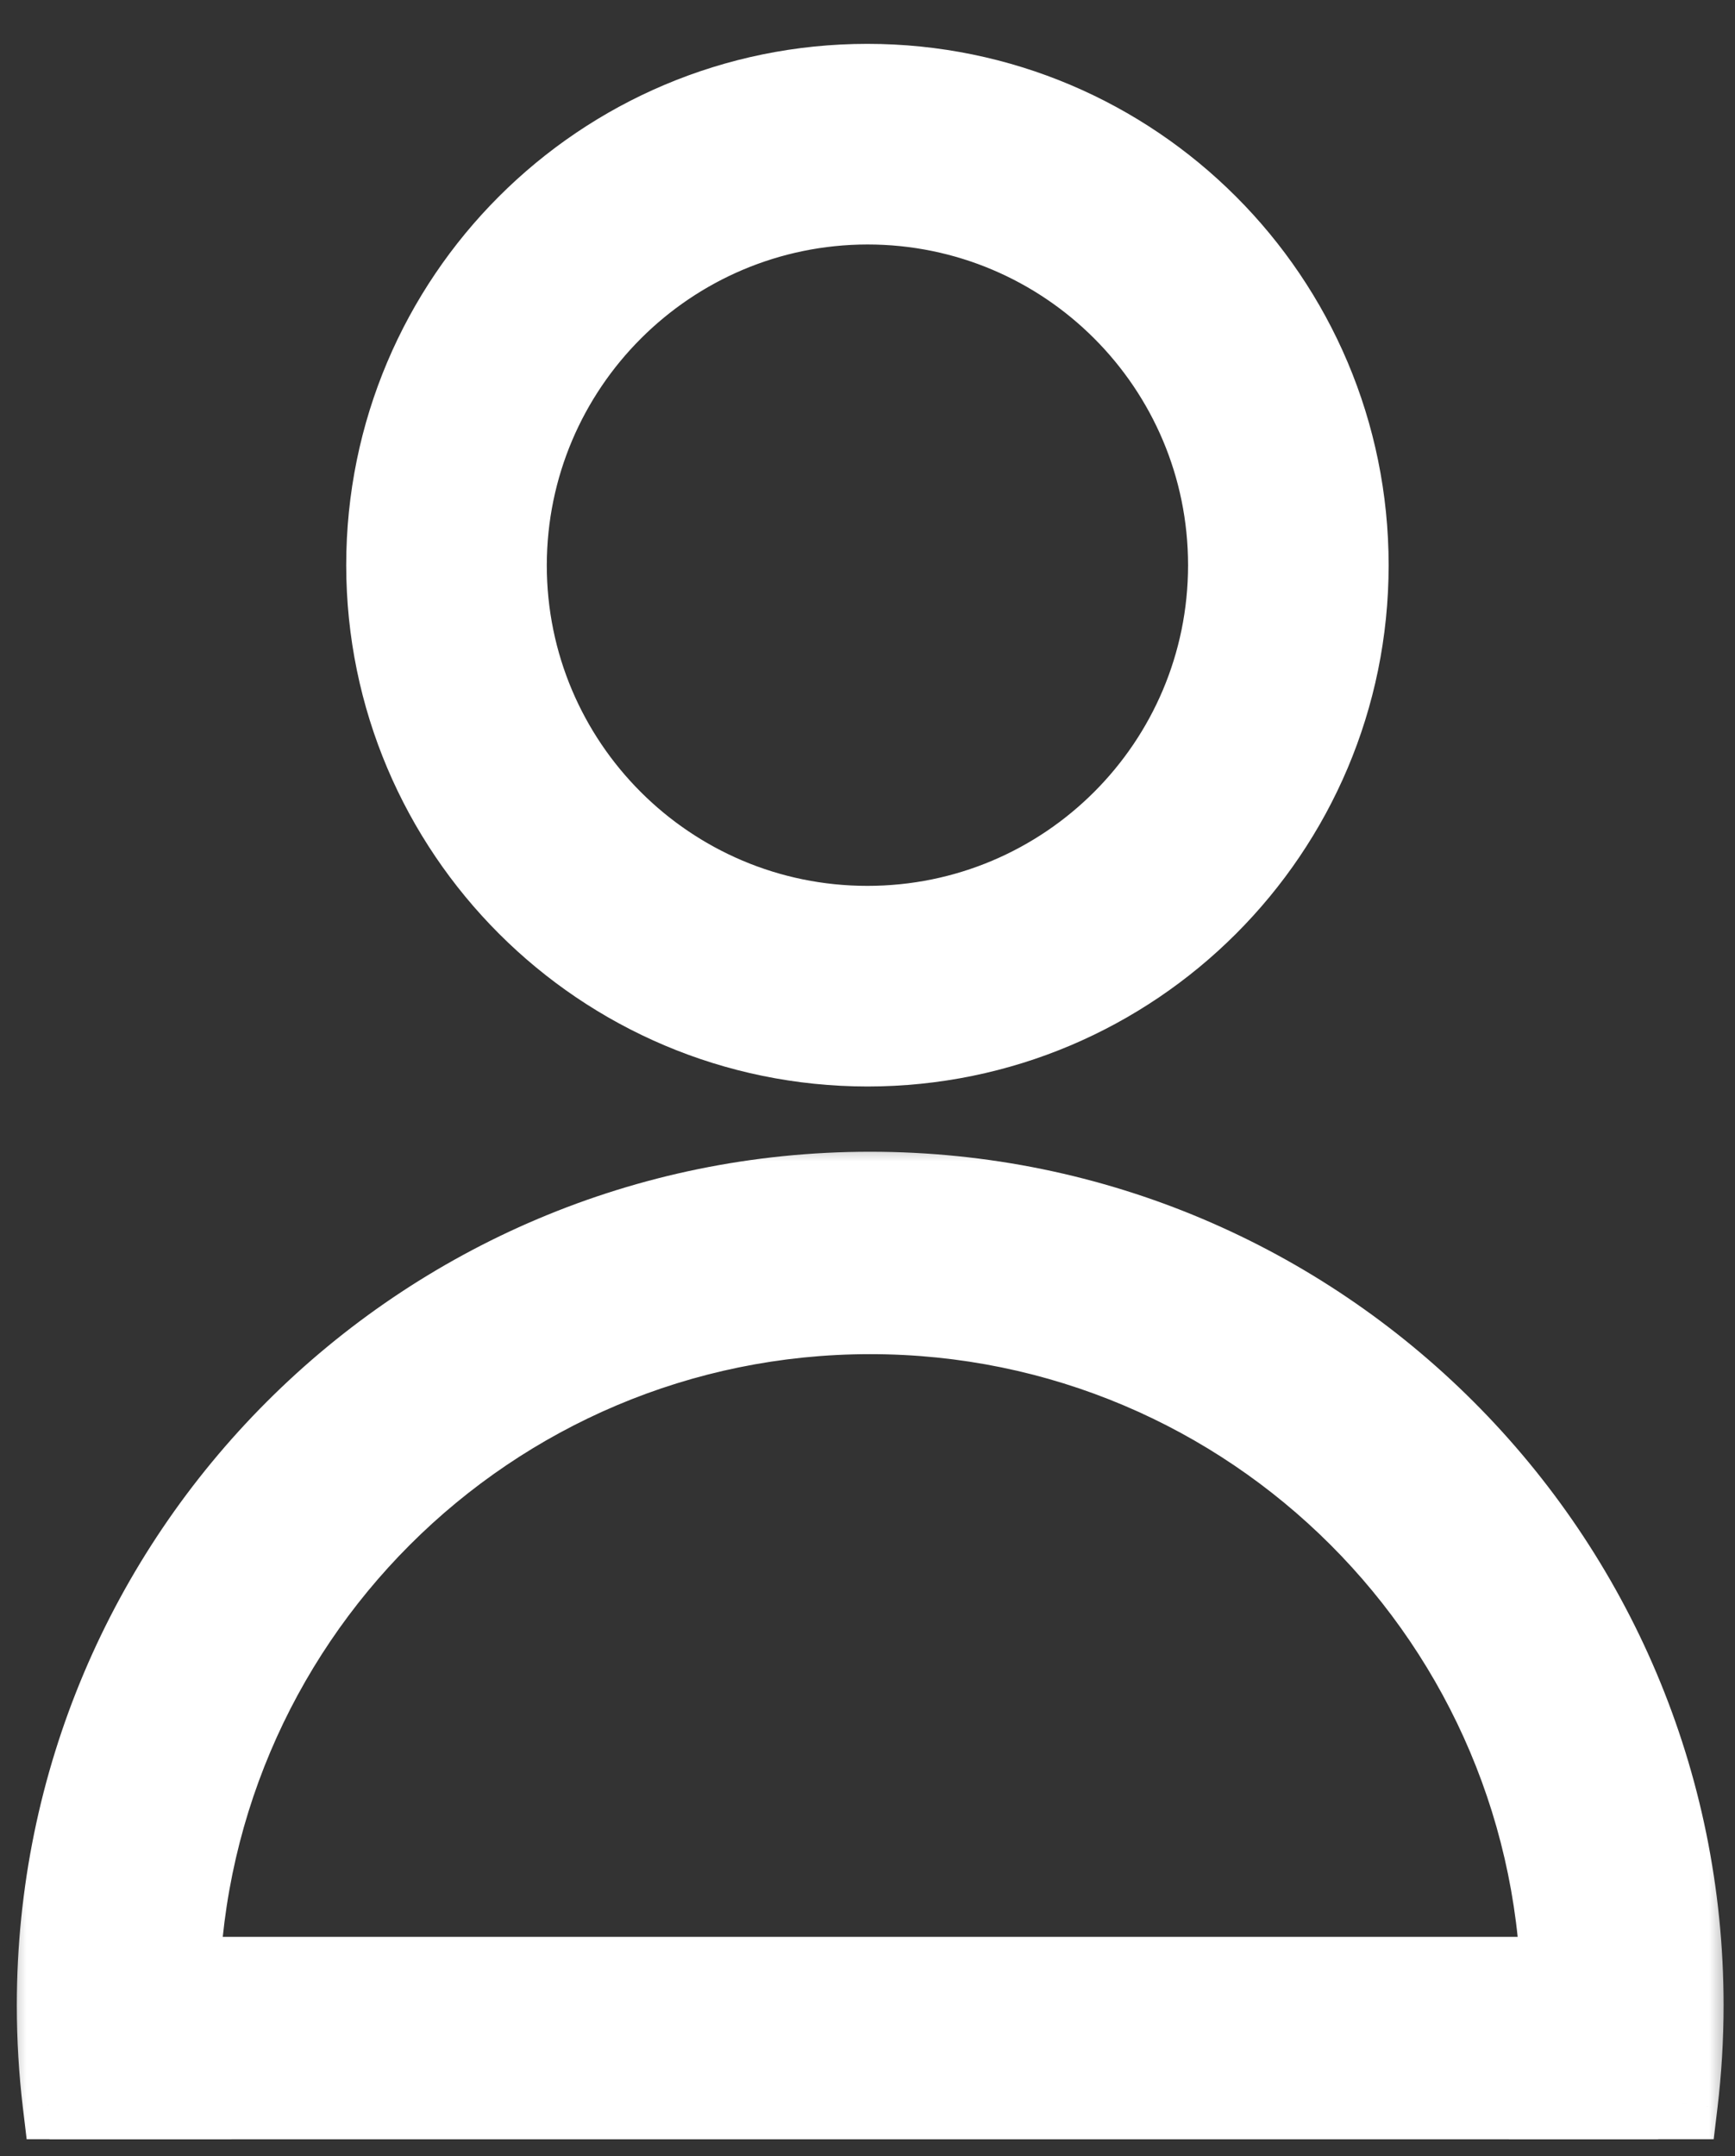 <?xml version="1.0" encoding="UTF-8"?> <svg xmlns="http://www.w3.org/2000/svg" width="33" height="41" viewBox="0 0 33 41" fill="none"><rect x="0" y="0" width="33" height="41" fill="#333333" stroke="none"/> <path d="M16.498 20.078H16.498C21.652 20.078 25.829 15.901 25.829 10.748C25.829 5.595 21.652 1.417 16.498 1.417C11.345 1.417 7.168 5.595 7.168 10.748L7.168 10.748C7.172 15.899 11.347 20.074 16.498 20.078ZM16.499 4.066C20.189 4.066 23.18 7.057 23.18 10.748C23.18 14.438 20.189 17.429 16.498 17.429C12.809 17.429 9.817 14.438 9.817 10.748C9.823 7.06 12.811 4.072 16.499 4.066Z" fill="white" stroke="white" stroke-width="1.166"></path> <mask id="path-2-outside-1_0_1639" maskUnits="userSpaceOnUse" x="0" y="21.583" width="33" height="20" fill="black"> <rect fill="white" y="21.583" width="33" height="20"></rect> <path fill-rule="evenodd" clip-rule="evenodd" d="M29.482 40C29.569 39.391 29.614 38.767 29.614 38.134C29.614 30.919 23.766 25.071 16.551 25.071C9.337 25.071 3.488 30.919 3.488 38.134C3.488 38.767 3.533 39.391 3.62 40H1.111C1.038 39.388 1 38.765 1 38.134C1 29.545 7.962 22.583 16.551 22.583C25.14 22.583 32.102 29.545 32.102 38.134C32.102 38.765 32.065 39.388 31.991 40H29.482Z"></path> </mask> <path fill-rule="evenodd" clip-rule="evenodd" d="M29.482 40C29.569 39.391 29.614 38.767 29.614 38.134C29.614 30.919 23.766 25.071 16.551 25.071C9.337 25.071 3.488 30.919 3.488 38.134C3.488 38.767 3.533 39.391 3.62 40H1.111C1.038 39.388 1 38.765 1 38.134C1 29.545 7.962 22.583 16.551 22.583C25.14 22.583 32.102 29.545 32.102 38.134C32.102 38.765 32.065 39.388 31.991 40H29.482Z" fill="white"></path> <path d="M29.482 40L28.808 39.904L28.697 40.68H29.482V40ZM3.62 40V40.68H4.405L4.294 39.904L3.62 40ZM1.111 40L0.435 40.081L0.507 40.68H1.111V40ZM31.991 40V40.68H32.595L32.667 40.081L31.991 40ZM30.155 40.096C30.247 39.455 30.294 38.8 30.294 38.134H28.934C28.934 38.735 28.891 39.326 28.808 39.904L30.155 40.096ZM30.294 38.134C30.294 30.544 24.141 24.391 16.551 24.391V25.751C23.39 25.751 28.934 31.295 28.934 38.134H30.294ZM16.551 24.391C8.961 24.391 2.808 30.544 2.808 38.134H4.169C4.169 31.295 9.712 25.751 16.551 25.751V24.391ZM2.808 38.134C2.808 38.8 2.855 39.455 2.947 40.096L4.294 39.904C4.211 39.326 4.169 38.735 4.169 38.134H2.808ZM1.111 40.68H3.62V39.32H1.111V40.68ZM0.32 38.134C0.32 38.792 0.359 39.442 0.435 40.081L1.786 39.919C1.716 39.334 1.68 38.738 1.68 38.134H0.32ZM16.551 21.902C7.587 21.902 0.32 29.169 0.32 38.134H1.68C1.68 29.921 8.338 23.263 16.551 23.263V21.902ZM32.783 38.134C32.783 29.169 25.515 21.902 16.551 21.902V23.263C24.764 23.263 31.422 29.921 31.422 38.134H32.783ZM32.667 40.081C32.743 39.442 32.783 38.792 32.783 38.134H31.422C31.422 38.738 31.386 39.334 31.316 39.919L32.667 40.081ZM29.482 40.68H31.991V39.32H29.482V40.68Z" fill="white" mask="url(#path-2-outside-1_0_1639)"></path> <rect x="1.282" y="37.172" width="29.916" height="3.169" fill="white" stroke="white" stroke-width="0.68"></rect> </svg> 